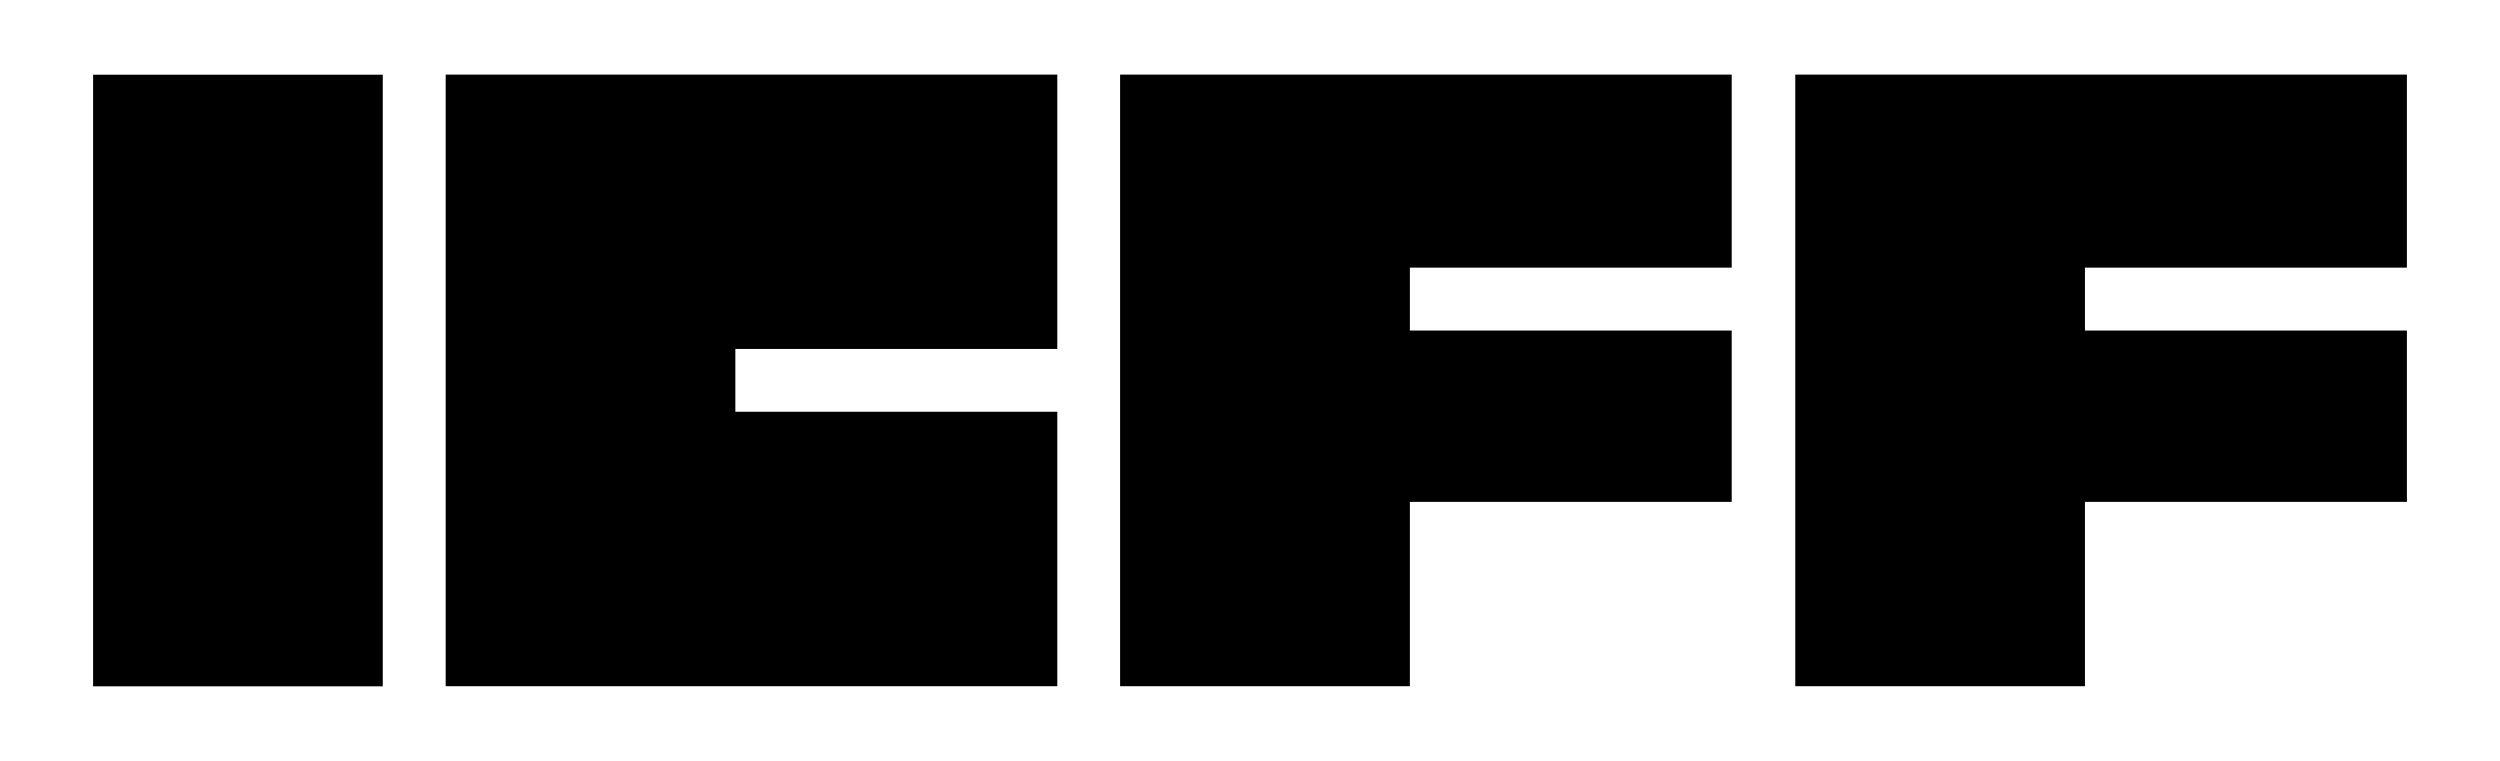 <?xml version="1.0" encoding="utf-8"?>
<!-- Generator: Adobe Illustrator 27.6.1, SVG Export Plug-In . SVG Version: 6.00 Build 0)  -->
<svg version="1.1" id="Layer_1" xmlns="http://www.w3.org/2000/svg" xmlns:xlink="http://www.w3.org/1999/xlink" x="0px" y="0px"
	 viewBox="0 0 226.9 69.06" style="enable-background:new 0 0 226.9 69.06;" xml:space="preserve">
<g>
	<rect x="8.45" y="6.78" width="26.29" height="55.51"/>
	<polygon points="40.45,62.28 95.96,62.28 95.96,37.37 66.74,37.37 66.74,31.67 95.96,31.67 95.96,6.77 40.45,6.77 	"/>
	<polygon points="162.94,62.28 189.23,62.28 189.23,45.55 218.45,45.55 218.45,30 189.23,30 189.23,24.29 218.45,24.29 218.45,6.77 
		162.94,6.77 	"/>
	<polygon points="101.66,62.28 127.96,62.28 127.96,45.55 157.17,45.55 157.17,30 127.96,30 127.96,24.29 157.17,24.29 157.17,6.77 
		101.66,6.77 	"/>
</g>
</svg>
